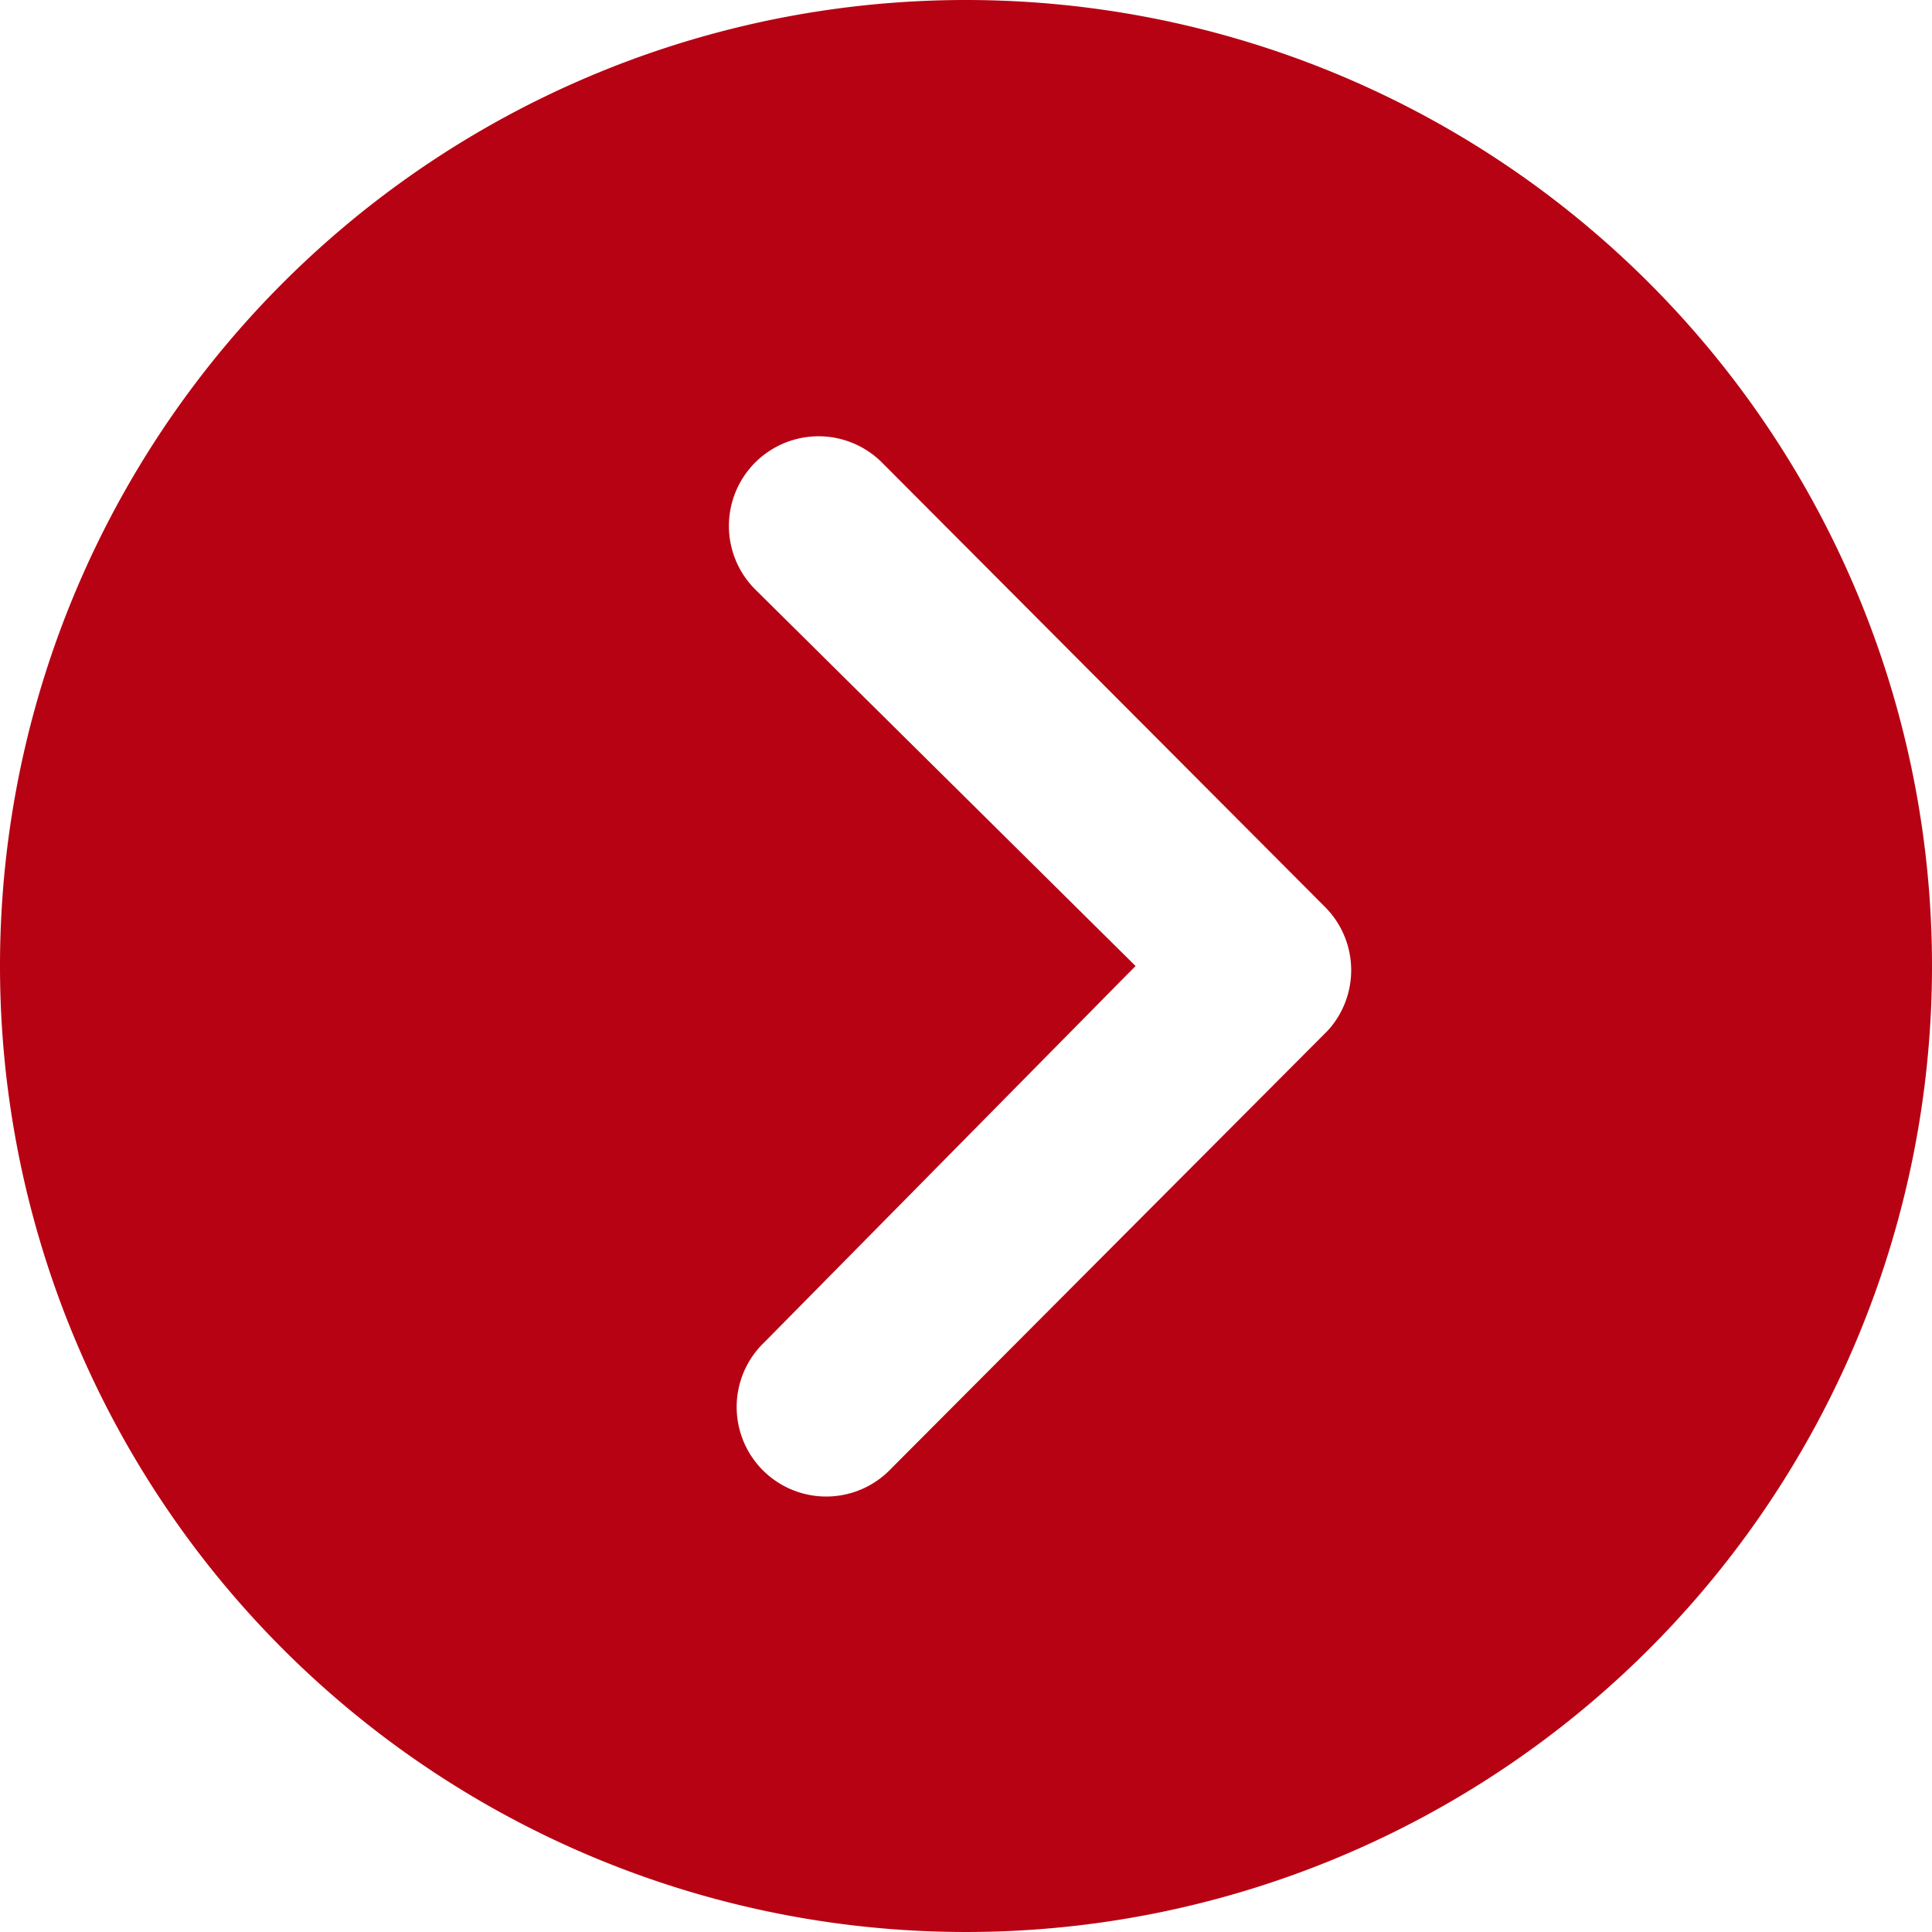 <svg xmlns="http://www.w3.org/2000/svg" width="26.264" height="26.264" viewBox="0 0 26.264 26.264">
  <path id="Icon_ionic-ios-arrow-dropright-circle" data-name="Icon ionic-ios-arrow-dropright-circle" d="M3.375,16.507A13.132,13.132,0,1,0,16.507,3.375,13.13,13.13,0,0,0,3.375,16.507Zm15.437,0-5.171-5.12a1.219,1.219,0,0,1,1.724-1.724l6.023,6.042a1.217,1.217,0,0,1,.038,1.679l-5.935,5.954a1.217,1.217,0,1,1-1.724-1.717Z" transform="translate(-3.375 -3.375)" fill="#b70213"/>
</svg>
